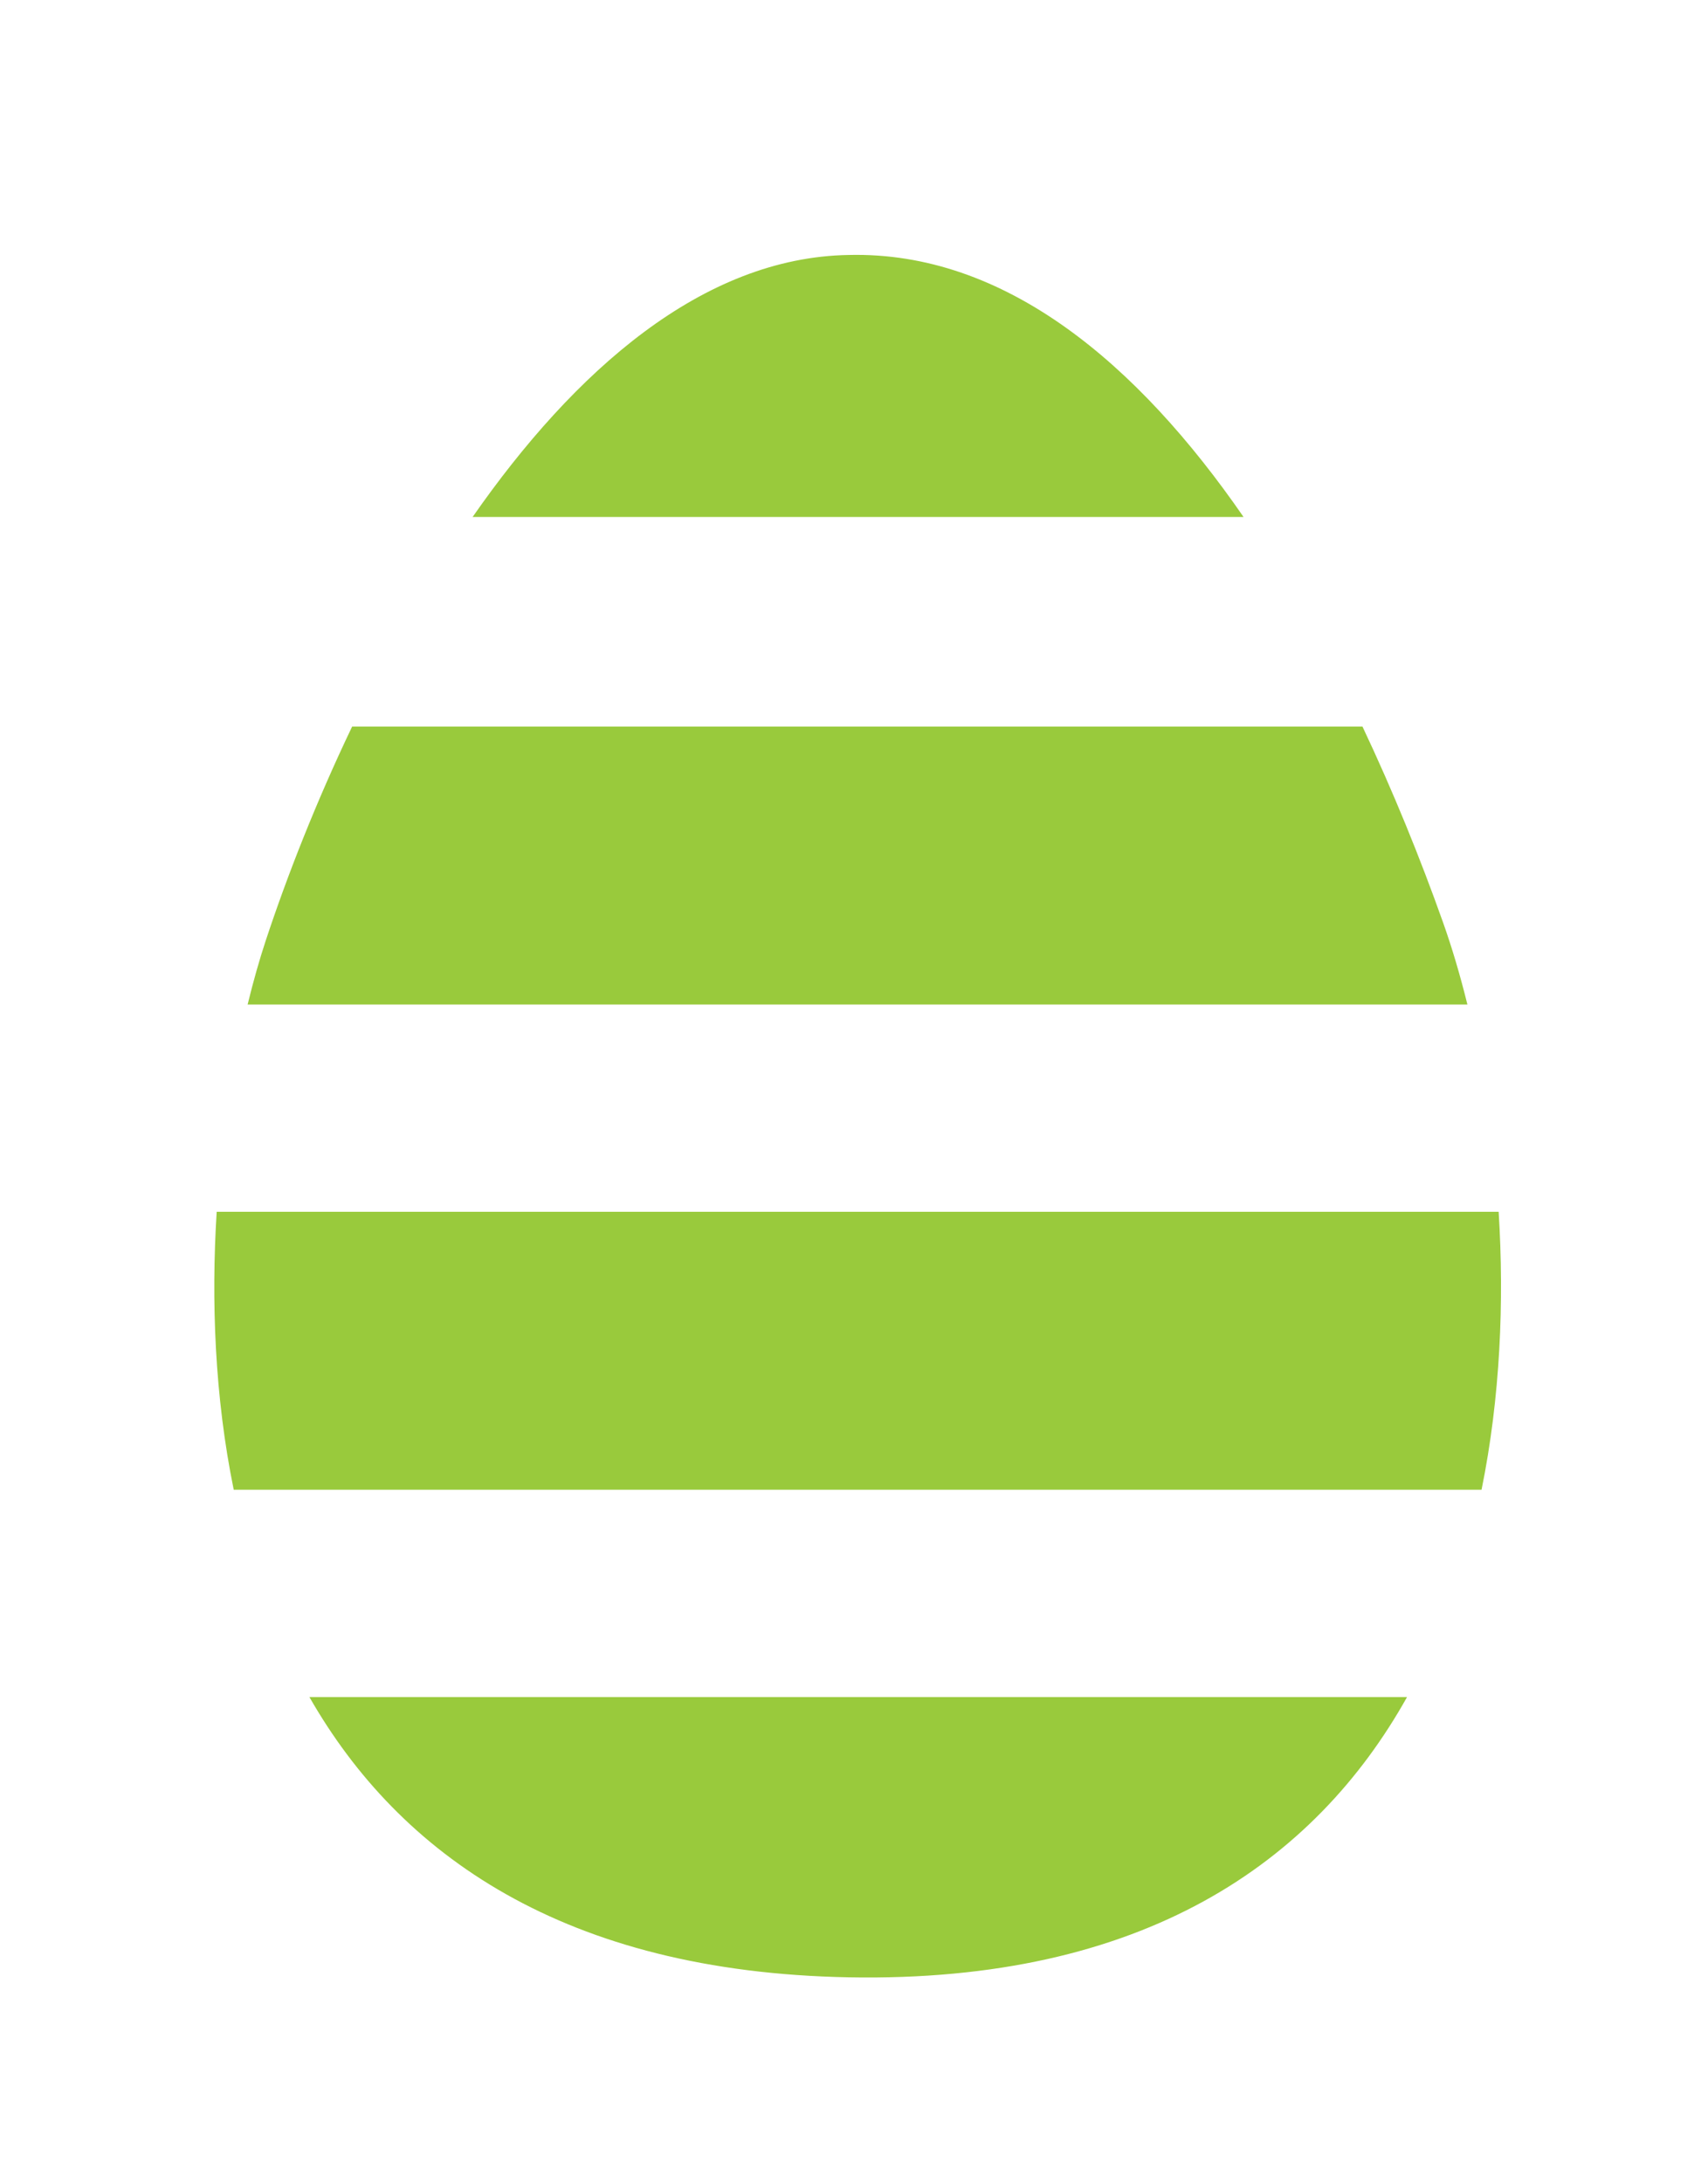 <?xml version="1.0" encoding="utf-8"?>
<!-- Generator: Adobe Illustrator 15.0.0, SVG Export Plug-In  -->
<!DOCTYPE svg PUBLIC "-//W3C//DTD SVG 1.1//EN" "http://www.w3.org/Graphics/SVG/1.1/DTD/svg11.dtd">
<svg version="1.1"
	 xmlns="http://www.w3.org/2000/svg" xmlns:xlink="http://www.w3.org/1999/xlink" xmlns:a="http://ns.adobe.com/AdobeSVGViewerExtensions/3.0/"
	 x="0px" y="0px" width="90px" height="115px" viewBox="-11.292 -13.425 90 115" enable-background="new -11.292 -13.425 90 115"
	 xml:space="preserve">
<defs>
</defs>
<path fill="#99CA3C" d="M33.428,0.005c-7.702,0.125-14.453,6.103-19.816,13.8h40.622C48.654,5.723,41.658-0.196,33.428,0.005z"/>
<path fill="#99CA3C" d="M2.708,36.125c-0.33,0.999-0.651,2.129-0.952,3.36h64.274c-0.388-1.571-0.821-3.023-1.282-4.32
	c-1.199-3.374-2.621-6.881-4.247-10.32H7.263C5.384,28.773,3.849,32.674,2.708,36.125z"/>
<path fill="#99CA3C" d="M1.024,65.044h65.752c0.988-4.863,1.198-9.907,0.901-14.64H0.126C-0.167,55.071,0.019,60.133,1.024,65.044z"
	/>
<path fill="#99CA3C" d="M33.428,90.725c15.514,0.289,24.542-6.04,29.421-14.76H5.013C9.752,84.254,18.435,90.444,33.428,90.725z"/>
</svg>
